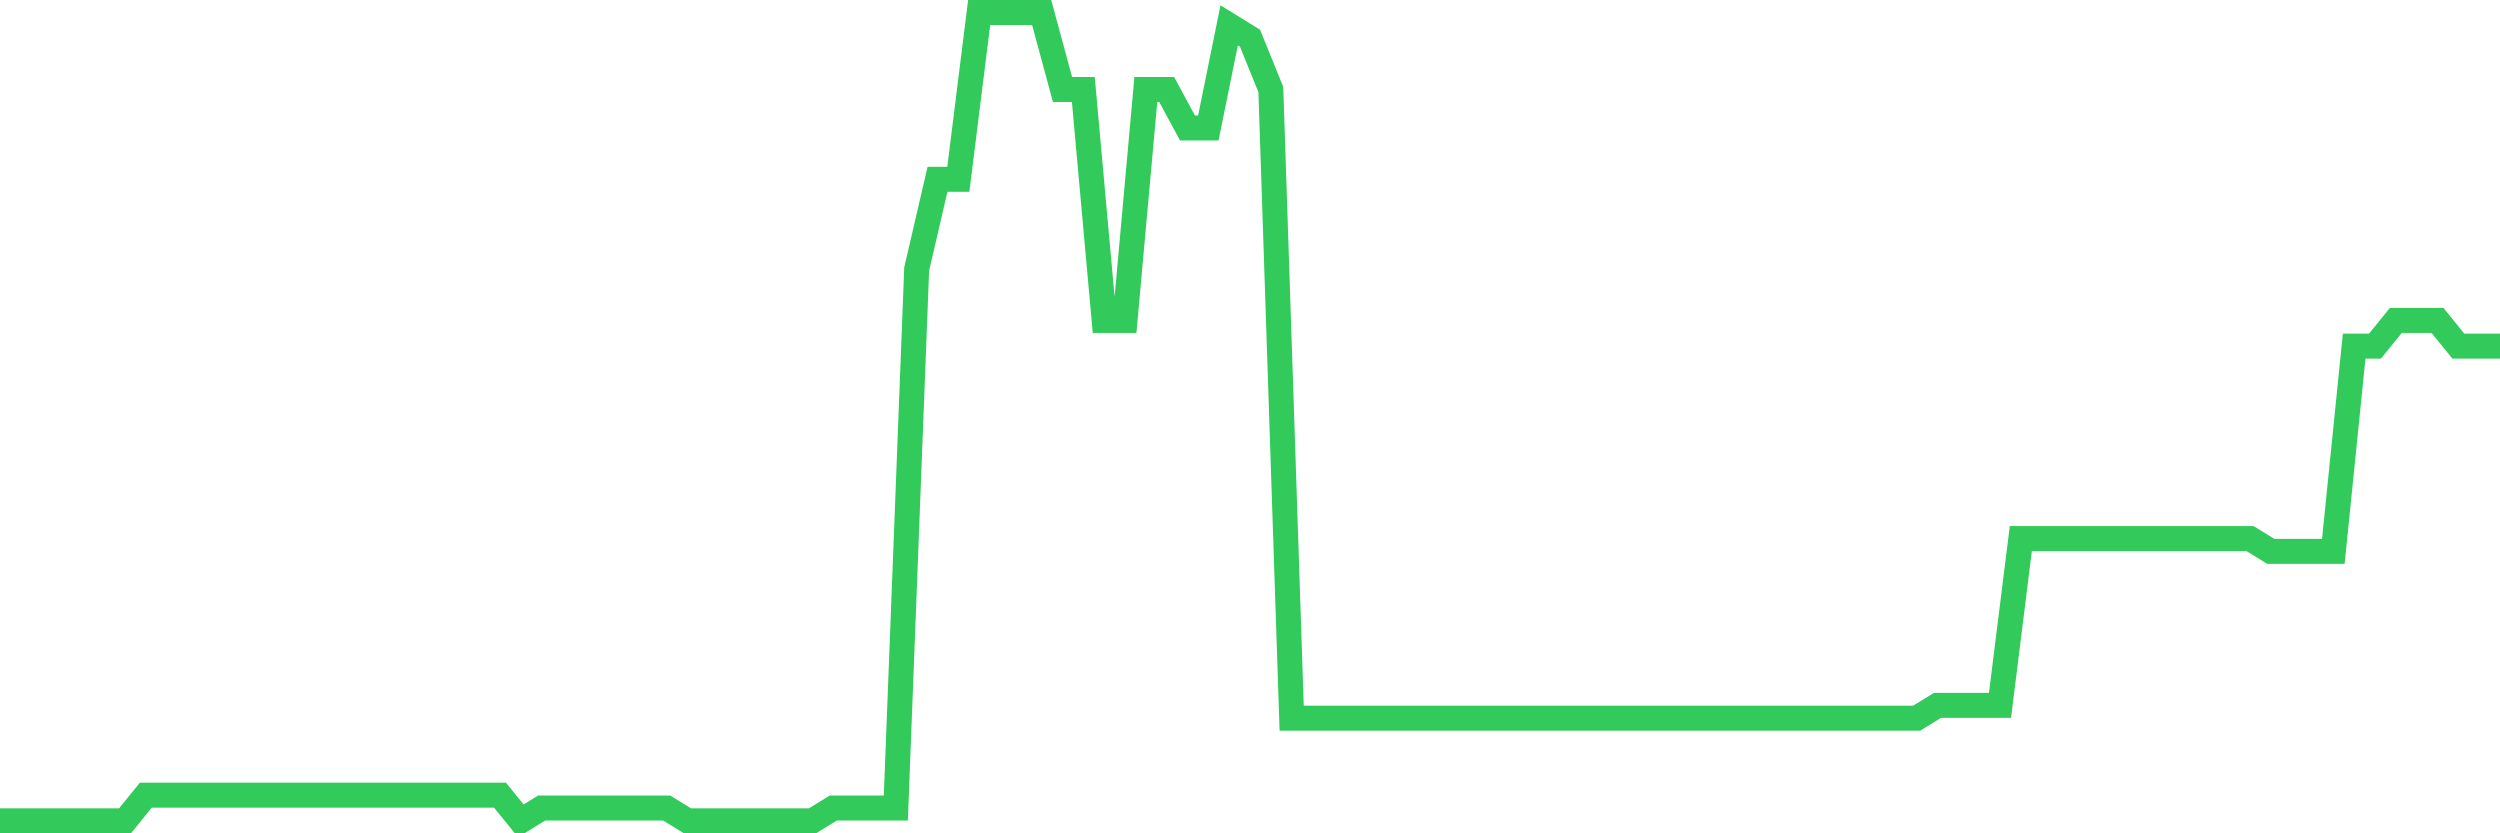 <svg
  xmlns="http://www.w3.org/2000/svg"
  xmlns:xlink="http://www.w3.org/1999/xlink"
  width="120"
  height="40"
  viewBox="0 0 120 40"
  preserveAspectRatio="none"
>
  <polyline
    points="0,39.4 1,39.4 2,39.4 3,39.4 4,39.4 5,39.4 6,39.4 7,38.168 8,38.168 9,38.168 10,38.168 11,38.168 12,38.168 13,38.168 14,38.168 15,38.168 16,38.168 17,38.168 18,38.168 19,38.168 20,38.168 21,38.168 22,38.168 23,38.168 24,38.168 25,39.4 26,38.784 27,38.784 28,38.784 29,38.784 30,38.784 31,38.784 32,38.784 33,39.4 34,39.4 35,39.4 36,39.4 37,39.4 38,39.4 39,39.4 40,38.784 41,38.784 42,38.784 43,38.784 44,12.917 45,8.606 46,8.606 47,0.6 48,0.6 49,0.6 50,0.6 51,4.295 52,4.295 53,15.381 54,15.381 55,4.295 56,4.295 57,6.143 58,6.143 59,1.216 60,1.832 61,4.295 62,34.473 63,34.473 64,34.473 65,34.473 66,34.473 67,34.473 68,34.473 69,34.473 70,34.473 71,34.473 72,34.473 73,34.473 74,34.473 75,34.473 76,34.473 77,34.473 78,34.473 79,34.473 80,34.473 81,34.473 82,34.473 83,34.473 84,34.473 85,34.473 86,34.473 87,34.473 88,34.473 89,34.473 90,34.473 91,34.473 92,34.473 93,33.857 94,33.857 95,33.857 96,33.857 97,25.851 98,25.851 99,25.851 100,25.851 101,25.851 102,25.851 103,25.851 104,25.851 105,25.851 106,25.851 107,25.851 108,25.851 109,26.467 110,26.467 111,26.467 112,26.467 113,16.613 114,16.613 115,15.381 116,15.381 117,15.381 118,16.613 119,16.613 120,16.613"
    fill="none"
    stroke="#32ca5b"
    stroke-width="1.2"
  >
  </polyline>
</svg>
